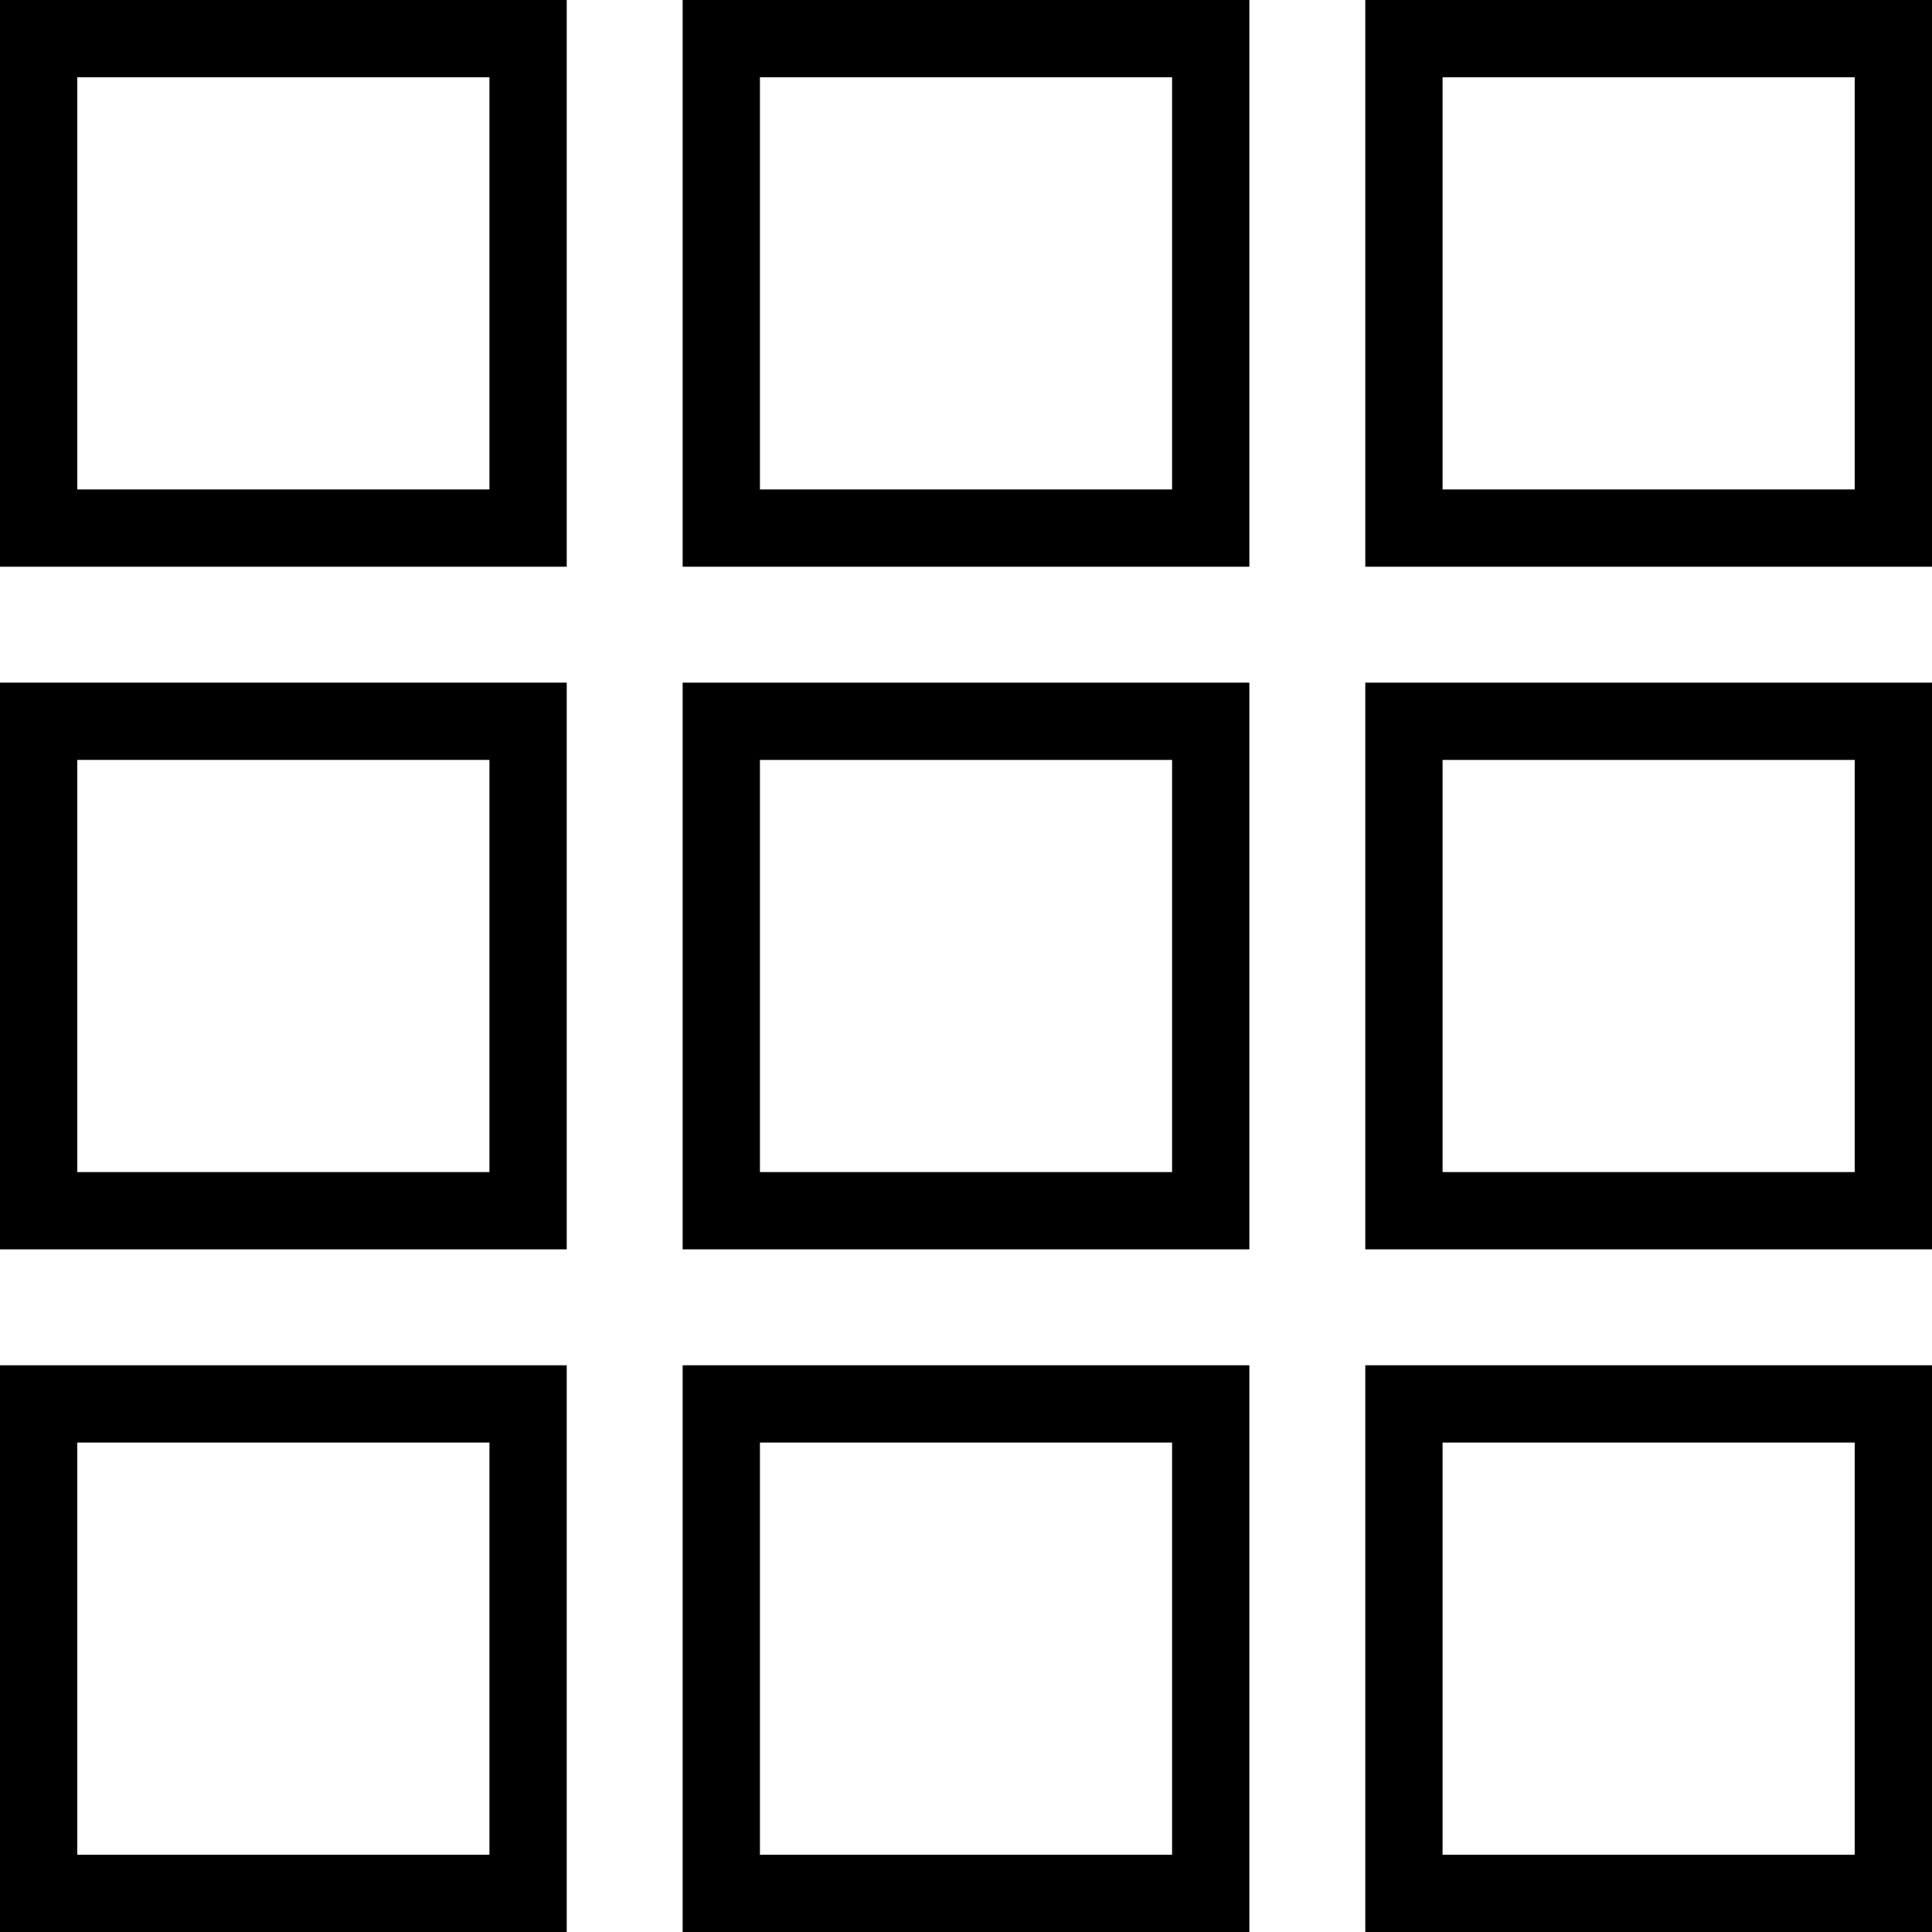 <?xml version="1.0" encoding="UTF-8"?> <svg xmlns="http://www.w3.org/2000/svg" xmlns:xlink="http://www.w3.org/1999/xlink" fill="#000000" height="800px" width="800px" version="1.1" id="Layer_1" viewBox="0 0 492.308 492.308" xml:space="preserve"> <g> <g> <path d="M0,0v144.414h144.414V0H0z M124.721,124.721H19.692V19.692h105.029V124.721z"></path> </g> </g> <g> <g> <path d="M173.952,0v144.414h144.409V0H173.952z M298.668,124.721H193.644V19.692h105.024V124.721z"></path> </g> </g> <g> <g> <path d="M347.899,0v144.414h144.409V0H347.899z M472.615,124.721H367.591V19.692h105.024V124.721z"></path> </g> </g> <g> <g> <path d="M0,173.952v144.404h144.414V173.952H0z M124.721,298.663H19.692V193.644h105.029V298.663z"></path> </g> </g> <g> <g> <path d="M173.952,173.952v144.404h144.409V173.952H173.952z M298.668,298.663H193.644V193.644h105.024V298.663z"></path> </g> </g> <g> <g> <path d="M347.899,173.952v144.404h144.409V173.952H347.899z M472.615,298.663H367.591V193.644h105.024V298.663z"></path> </g> </g> <g> <g> <path d="M0,347.894v144.413h144.414V347.894H0z M124.721,472.615H19.692V367.587h105.029V472.615z"></path> </g> </g> <g> <g> <path d="M173.952,347.894v144.413h144.409V347.894H173.952z M298.668,472.615H193.644V367.587h105.024V472.615z"></path> </g> </g> <g> <g> <path d="M347.899,347.894v144.413h144.409V347.894H347.899z M472.615,472.615H367.591V367.587h105.024V472.615z"></path> </g> </g> </svg> 